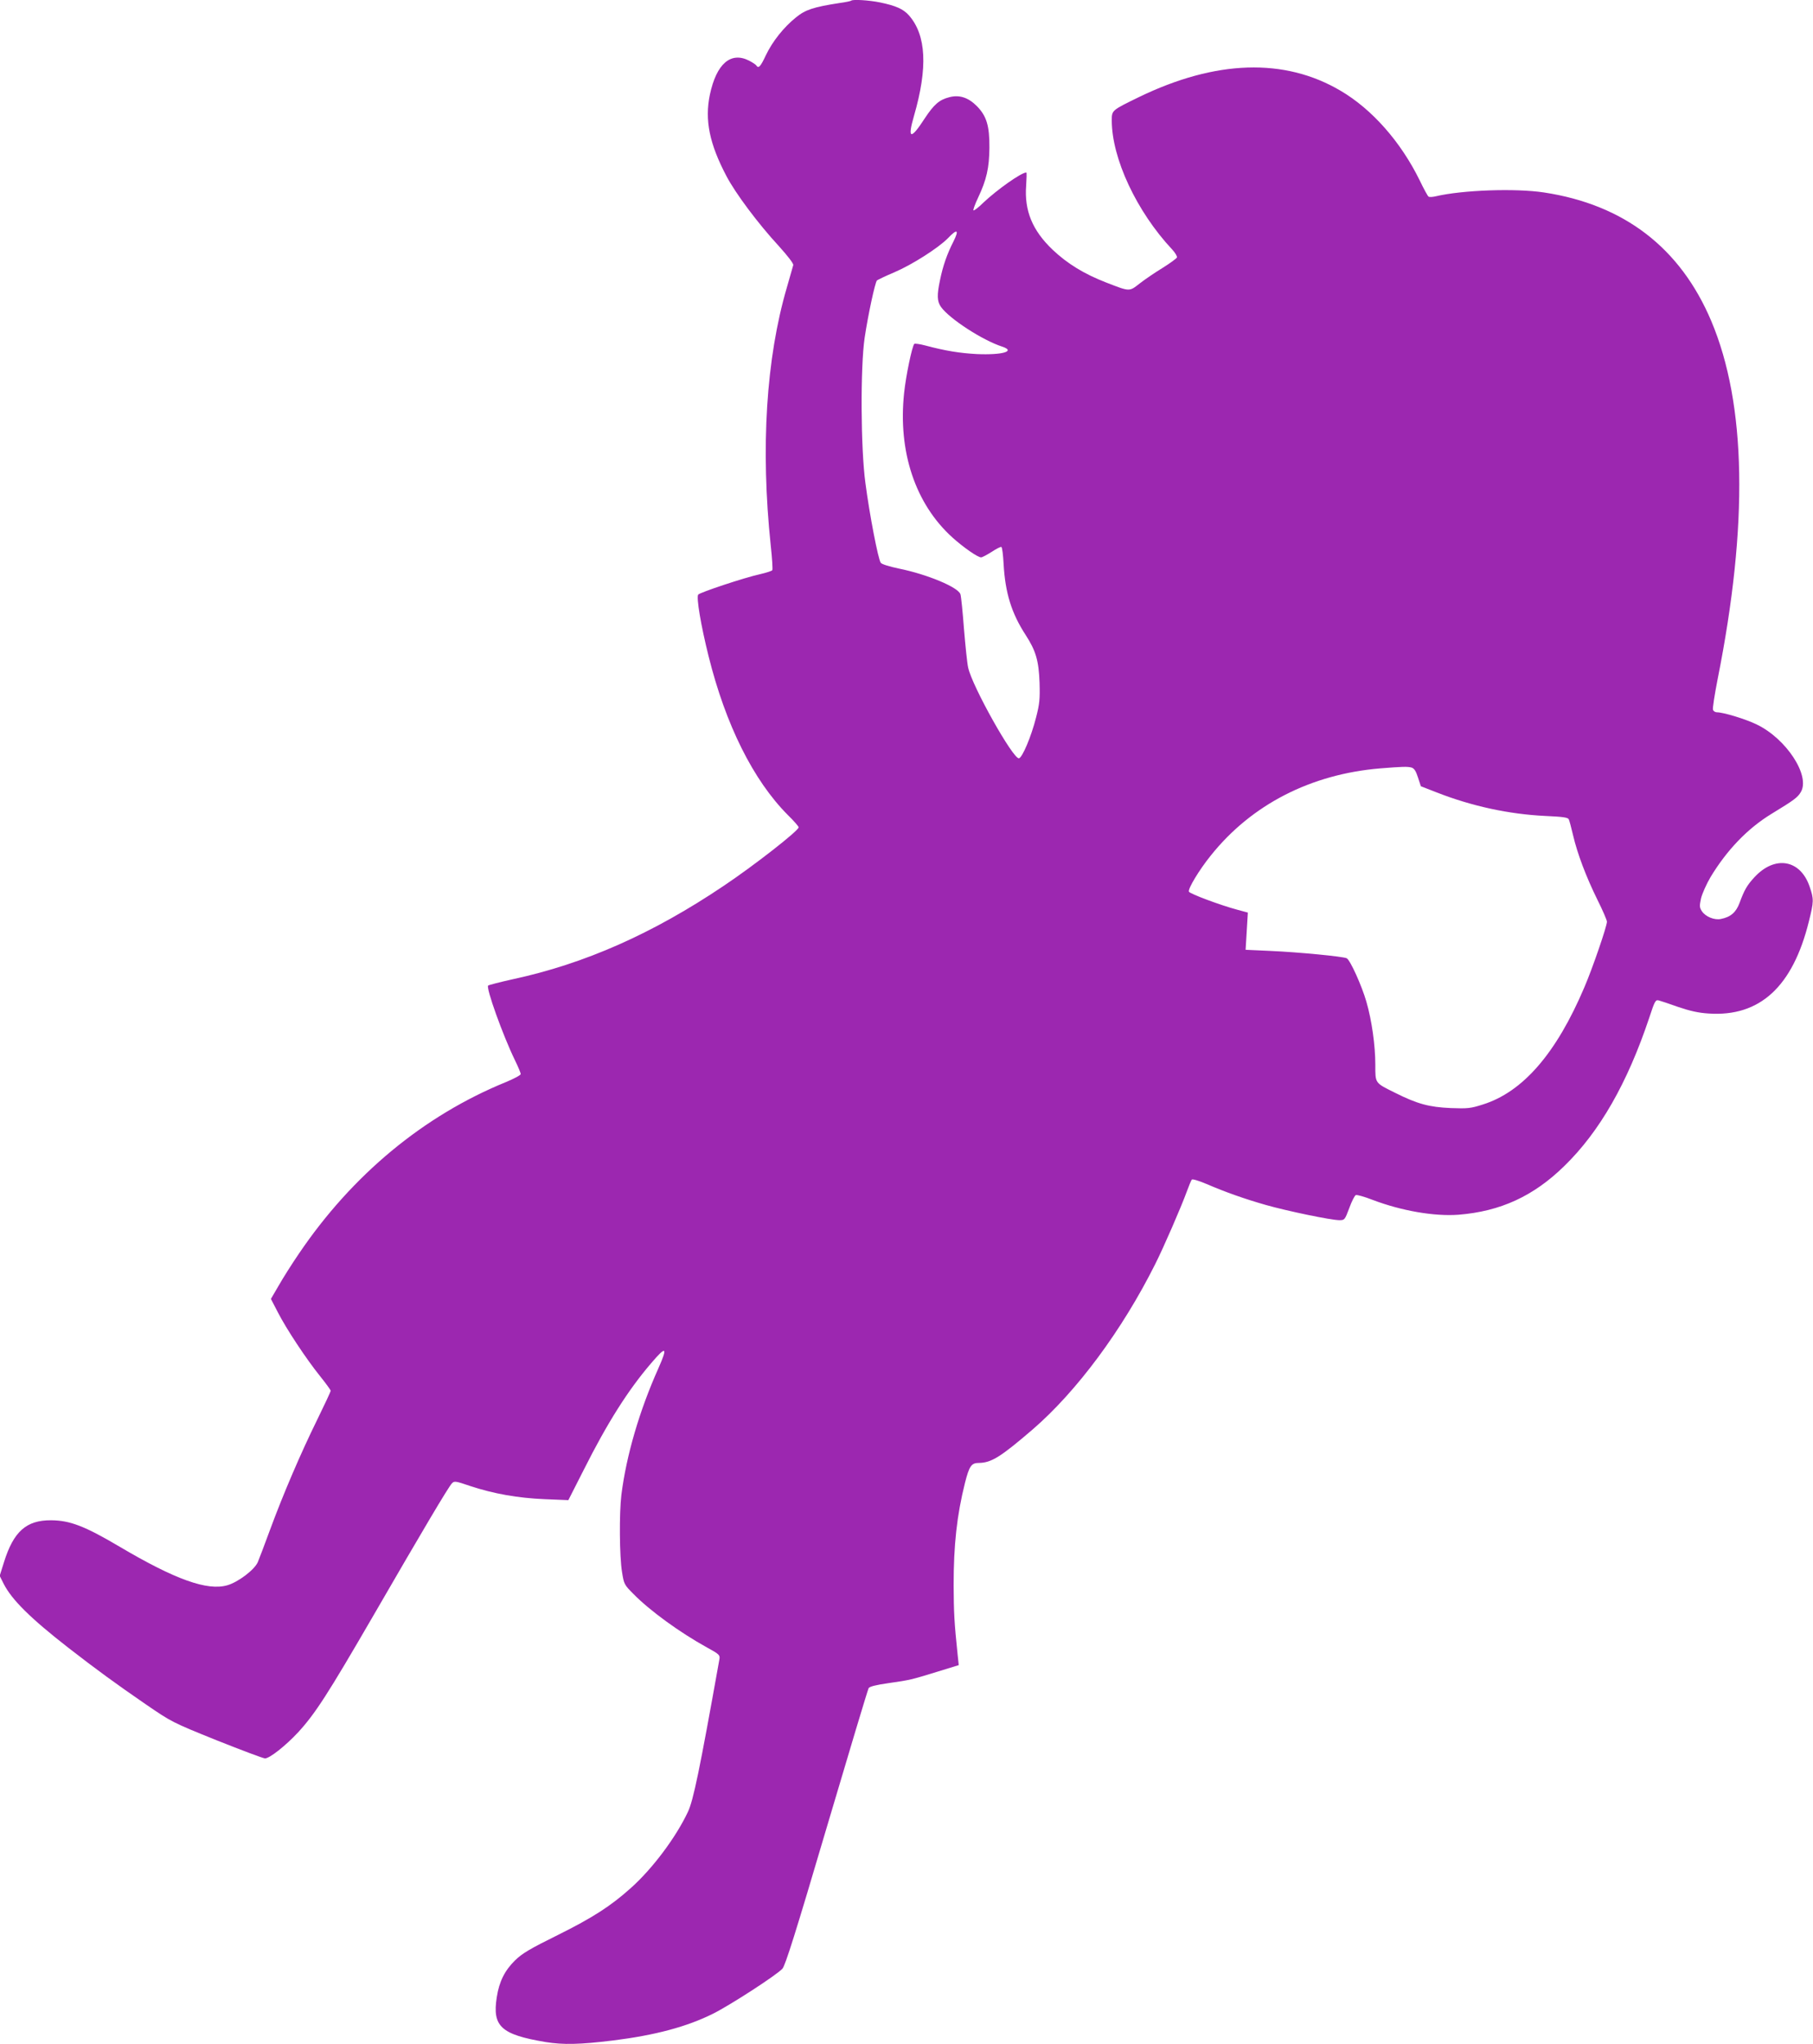 <?xml version="1.0" standalone="no"?>
<!DOCTYPE svg PUBLIC "-//W3C//DTD SVG 20010904//EN"
 "http://www.w3.org/TR/2001/REC-SVG-20010904/DTD/svg10.dtd">
<svg version="1.0" xmlns="http://www.w3.org/2000/svg"
 width="1135pt" height="1280pt" viewBox="0 0 1135 1280"
 preserveAspectRatio="xMidYMid meet">
<g transform="translate(0,1280) scale(0.1,-0.1)"
fill="#9c27b0" stroke="none">
<path d="M5329 12796 c-3 -3 -36 -10 -74 -15 -161 -25 -212 -41 -272 -90 -77
-62 -147 -150 -189 -238 -33 -71 -46 -84 -59 -63 -4 6 -24 19 -45 30 -115 59
-205 -19 -246 -213 -33 -159 -3 -307 104 -510 56 -107 197 -296 327 -437 56
-62 94 -111 91 -120 -2 -8 -20 -71 -40 -140 -130 -444 -165 -1004 -101 -1615
9 -80 13 -150 10 -155 -3 -5 -37 -16 -76 -25 -100 -22 -376 -114 -388 -128
-13 -16 17 -194 65 -386 107 -430 280 -777 496 -994 38 -37 68 -72 68 -77 0
-21 -280 -240 -470 -367 -444 -299 -869 -487 -1318 -584 -81 -18 -151 -36
-156 -40 -15 -13 92 -312 168 -468 20 -41 36 -80 36 -86 0 -7 -42 -29 -92 -50
-515 -210 -963 -581 -1297 -1075 -43 -63 -100 -153 -126 -199 l-49 -84 43 -83
c53 -104 178 -293 265 -401 36 -45 66 -86 66 -91 0 -6 -38 -87 -84 -181 -102
-207 -214 -468 -296 -691 -33 -91 -68 -181 -76 -201 -21 -48 -122 -125 -191
-145 -125 -36 -325 35 -675 242 -218 129 -310 164 -428 165 -155 1 -235 -70
-295 -262 l-27 -86 25 -50 c51 -100 168 -216 407 -402 174 -135 293 -222 482
-352 162 -111 165 -113 445 -226 156 -62 291 -113 302 -113 29 0 129 79 208
164 107 117 185 238 468 726 313 541 472 809 494 832 15 16 22 15 116 -17 145
-48 297 -75 466 -82 l147 -6 96 189 c148 295 278 500 422 668 95 112 106 104
45 -33 -118 -264 -200 -544 -231 -791 -14 -115 -12 -387 4 -483 12 -76 14 -80
72 -138 102 -104 289 -240 459 -334 79 -43 84 -48 78 -78 -123 -688 -162 -880
-197 -953 -76 -161 -222 -355 -356 -475 -127 -114 -239 -186 -458 -295 -176
-87 -223 -115 -268 -159 -64 -63 -99 -132 -114 -230 -29 -183 26 -234 305
-281 112 -18 212 -16 425 10 263 33 461 86 625 168 106 53 395 240 433 281 18
19 84 229 277 883 140 473 258 866 263 874 6 10 46 20 123 31 139 20 142 21
308 72 l133 41 -7 66 c-21 201 -24 262 -25 433 0 253 20 438 71 642 27 106 40
125 87 125 78 1 136 37 336 209 276 238 561 622 768 1036 53 105 164 361 198
455 13 36 27 69 31 74 4 5 44 -7 91 -27 121 -52 237 -93 373 -132 134 -38 408
-95 460 -95 33 0 34 2 62 76 15 42 34 79 41 81 7 3 54 -10 105 -30 182 -69
386 -104 537 -93 263 21 470 116 663 305 221 215 395 519 532 929 34 104 39
113 59 108 11 -3 67 -21 122 -41 74 -25 126 -37 190 -41 321 -22 527 168 628
576 31 125 32 139 5 218 -58 171 -218 198 -346 59 -46 -50 -63 -79 -93 -161
-22 -59 -56 -88 -116 -100 -41 -9 -97 14 -120 49 -15 23 -15 33 -5 80 7 29 34
90 60 134 103 170 232 304 381 395 143 87 164 103 184 137 60 102 -91 334
-277 423 -70 34 -208 76 -249 76 -10 0 -21 7 -24 15 -4 8 10 95 29 193 193
968 180 1721 -40 2242 -194 459 -546 729 -1048 805 -178 27 -511 15 -676 -24
-21 -5 -41 -6 -46 -2 -5 3 -30 49 -55 101 -118 241 -298 446 -496 562 -351
207 -781 193 -1262 -40 -170 -83 -170 -82 -170 -146 0 -238 156 -571 378 -808
19 -20 32 -43 30 -50 -3 -7 -43 -36 -89 -65 -46 -28 -111 -72 -143 -97 -68
-53 -61 -53 -211 5 -139 54 -243 118 -335 205 -127 121 -178 245 -166 402 3
45 4 82 1 82 -31 0 -182 -107 -268 -188 -31 -31 -60 -53 -63 -49 -3 3 10 39
29 79 53 112 70 187 71 313 1 138 -18 199 -79 261 -54 54 -110 72 -173 55 -62
-16 -95 -45 -152 -131 -89 -138 -111 -133 -68 15 87 301 77 505 -32 629 -35
39 -80 60 -182 81 -69 14 -169 20 -179 11z m640 -1508 c-40 -78 -66 -153 -84
-241 -20 -94 -19 -134 6 -169 53 -74 259 -208 382 -248 89 -29 3 -54 -158 -47
-107 6 -196 20 -323 54 -34 9 -65 13 -68 10 -14 -14 -53 -201 -64 -308 -39
-367 70 -694 302 -904 70 -63 159 -125 180 -125 7 0 37 16 67 35 29 19 56 33
60 30 5 -2 11 -51 14 -107 10 -181 50 -309 138 -444 64 -99 82 -161 87 -299 3
-103 0 -133 -22 -218 -30 -119 -86 -251 -107 -255 -36 -7 -294 453 -318 568
-6 25 -17 133 -26 240 -8 107 -18 205 -22 218 -11 44 -208 126 -386 162 -57
12 -107 27 -113 36 -16 20 -70 300 -96 498 -30 220 -32 726 -5 911 21 141 65
346 77 359 5 4 54 28 109 51 112 48 275 152 336 214 58 61 71 53 34 -21z
m2868 -3294 c16 -5 27 -21 40 -62 l18 -55 100 -39 c220 -86 451 -136 679 -147
109 -5 141 -9 147 -21 4 -8 16 -53 27 -100 27 -116 82 -261 153 -405 33 -66
59 -127 59 -136 0 -29 -90 -291 -141 -410 -176 -415 -386 -657 -637 -735 -75
-24 -93 -26 -200 -22 -136 6 -209 26 -347 95 -129 64 -125 58 -125 176 0 120
-22 278 -56 395 -29 101 -101 260 -123 272 -22 11 -297 38 -479 46 l-154 7 7
116 7 117 -63 17 c-109 29 -301 101 -306 114 -7 18 65 137 136 225 255 320
627 511 1063 547 137 11 169 12 195 5z"/>
</g>
</svg>
